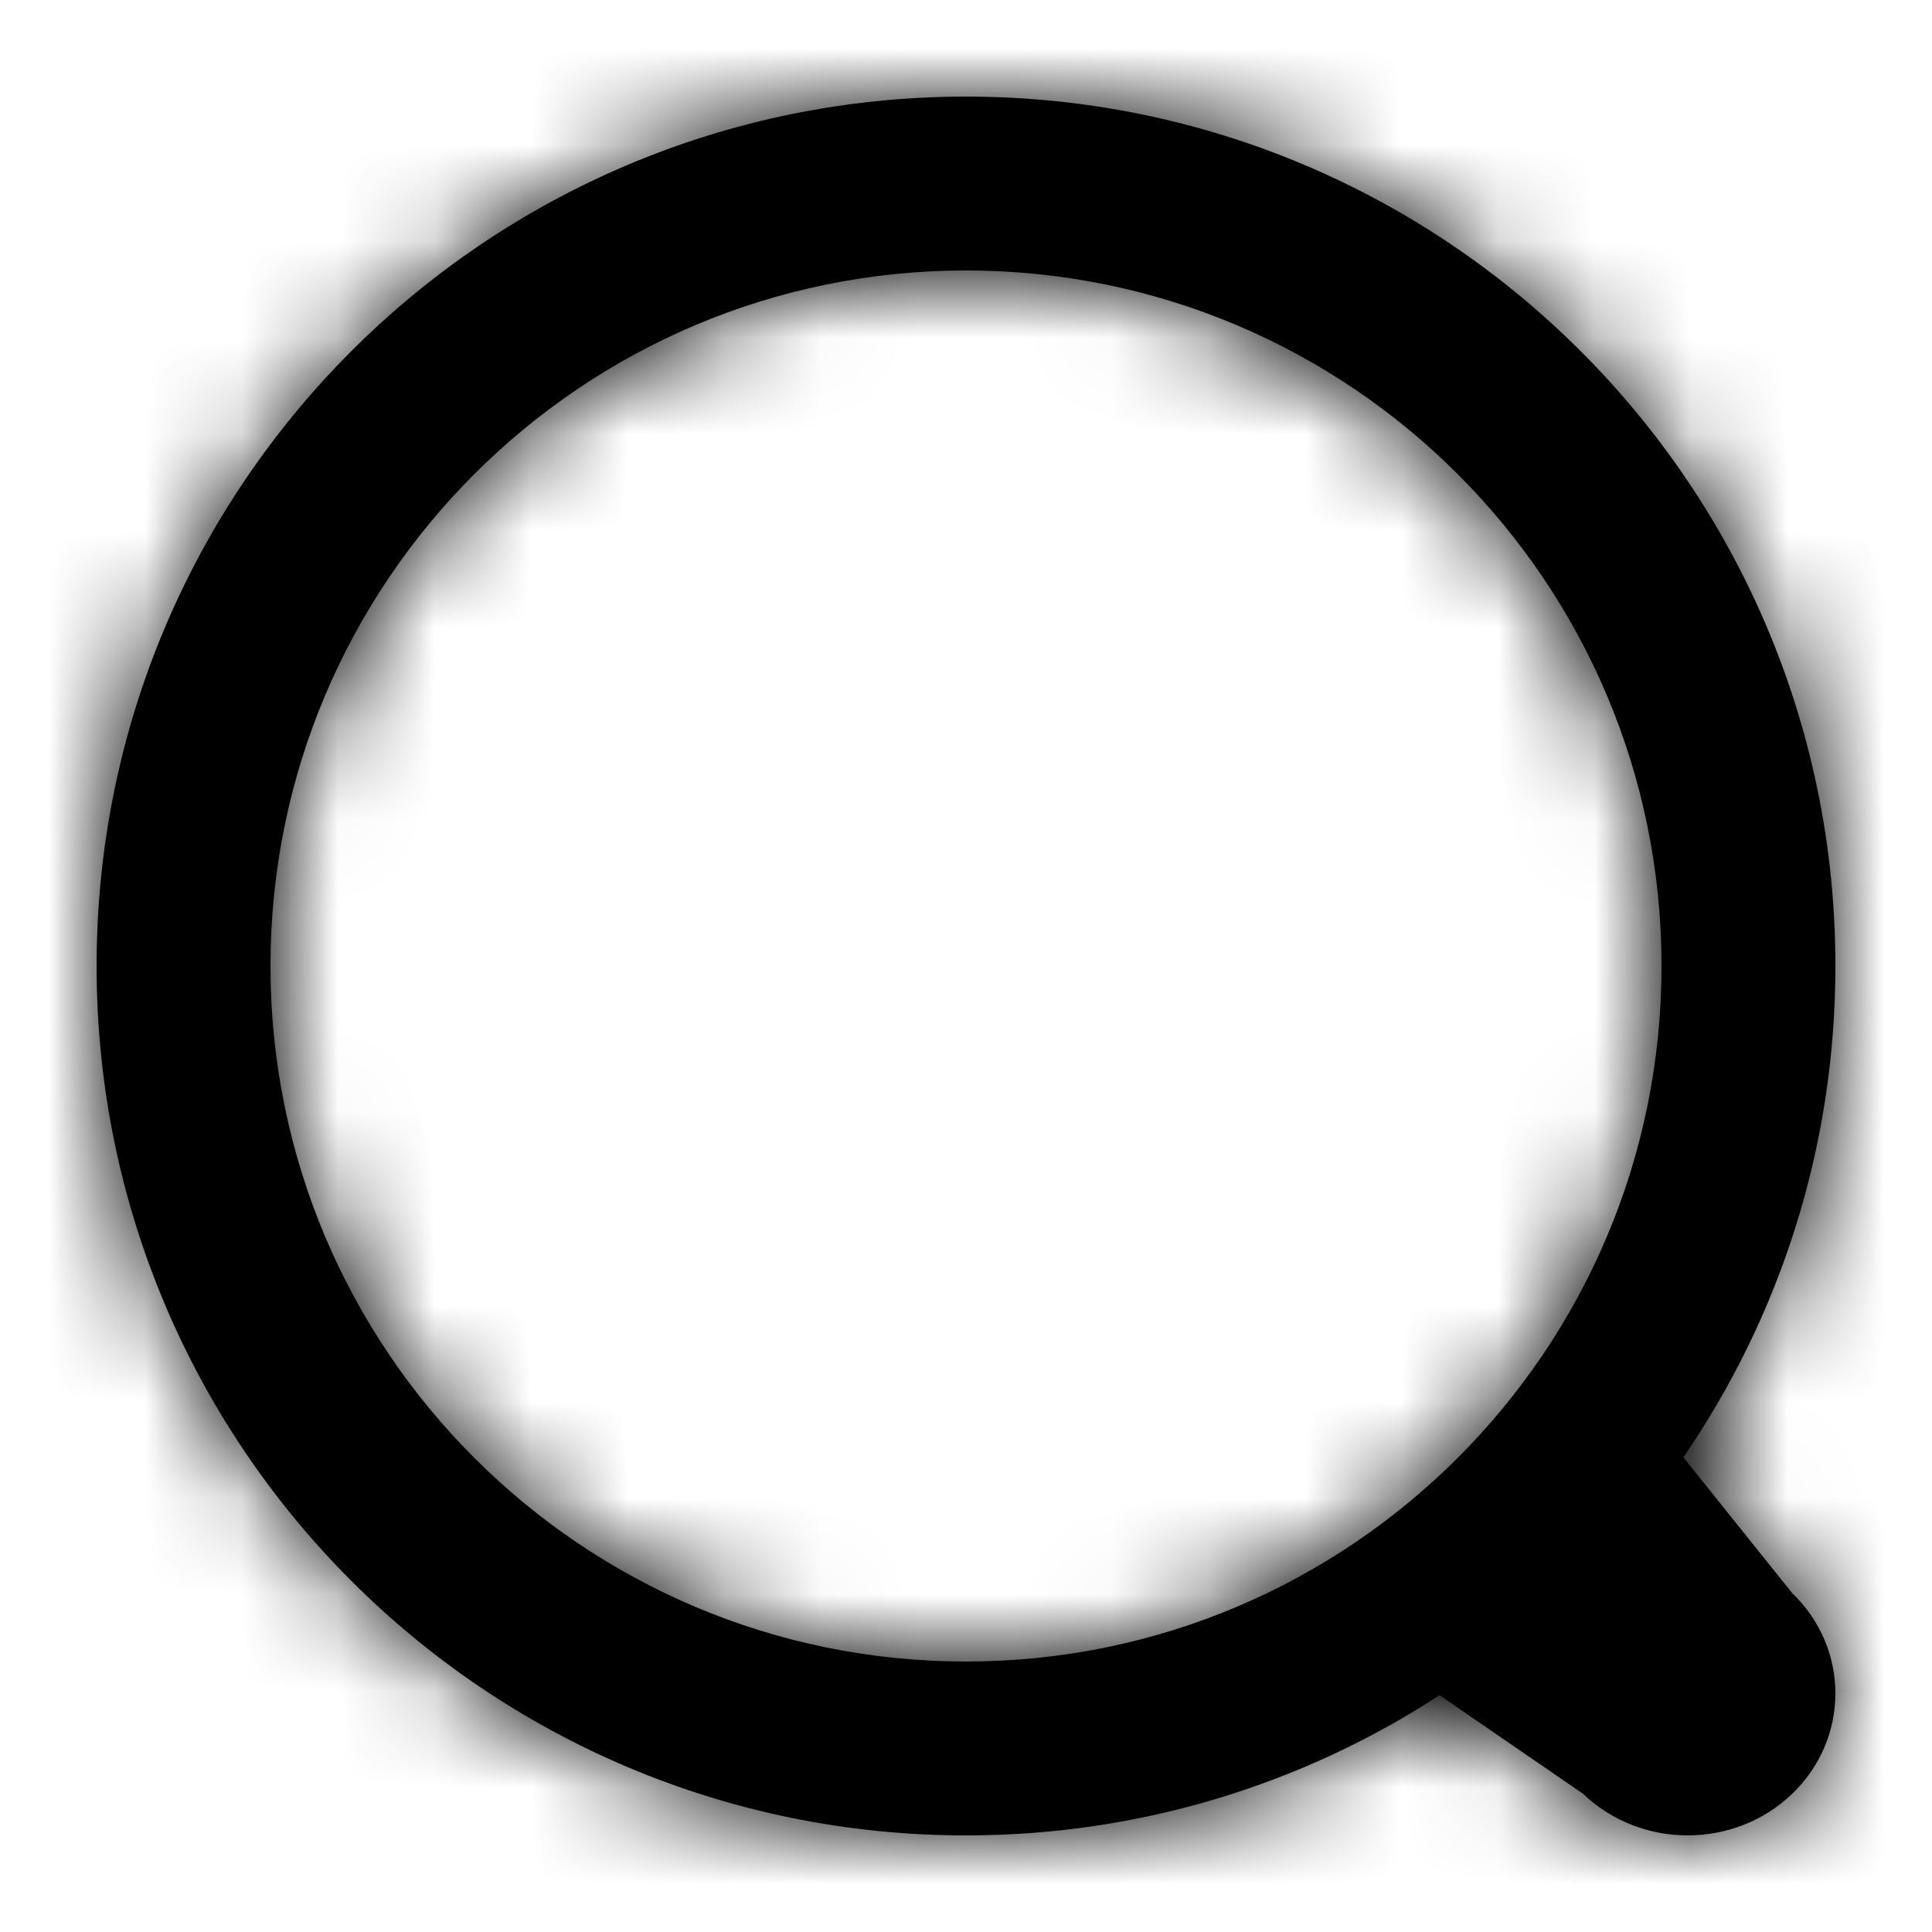 <svg viewBox="0 0 20 20" fill="none" xmlns="http://www.w3.org/2000/svg">
<path fill-rule="evenodd" clip-rule="evenodd" d="M2.8 10C2.8 6.024 6.024 2.8 10 2.8C13.976 2.8 17.2 6.024 17.2 10C17.2 13.976 13.976 17.2 10 17.2C6.024 17.2 2.8 13.976 2.8 10ZM10 1C5.029 1 1 5.029 1 10C1 14.971 5.029 19 10 19C11.808 19 13.492 18.467 14.902 17.549L16.389 18.57C16.987 19.143 17.955 19.143 18.552 18.57C19.149 17.996 19.149 17.065 18.552 16.491L17.426 15.086C18.419 13.639 19 11.887 19 10C19 5.029 14.971 1 10 1Z" fill="currentColor"/>
<mask id="mask0_117_559" style="mask-type:luminance" maskUnits="userSpaceOnUse" x="1" y="1" width="18" height="18">
<path fill-rule="evenodd" clip-rule="evenodd" d="M2.8 10C2.8 6.024 6.024 2.8 10 2.8C13.976 2.8 17.2 6.024 17.2 10C17.2 13.976 13.976 17.2 10 17.2C6.024 17.2 2.8 13.976 2.8 10ZM10 1C5.029 1 1 5.029 1 10C1 14.971 5.029 19 10 19C11.808 19 13.492 18.467 14.902 17.549L16.389 18.57C16.987 19.143 17.955 19.143 18.552 18.57C19.149 17.996 19.149 17.065 18.552 16.491L17.426 15.086C18.419 13.639 19 11.887 19 10C19 5.029 14.971 1 10 1Z" fill="white"/>
</mask>
<g mask="url(#mask0_117_559)">
<rect width="20" height="20" fill="currentColor"/>
</g>
</svg>

